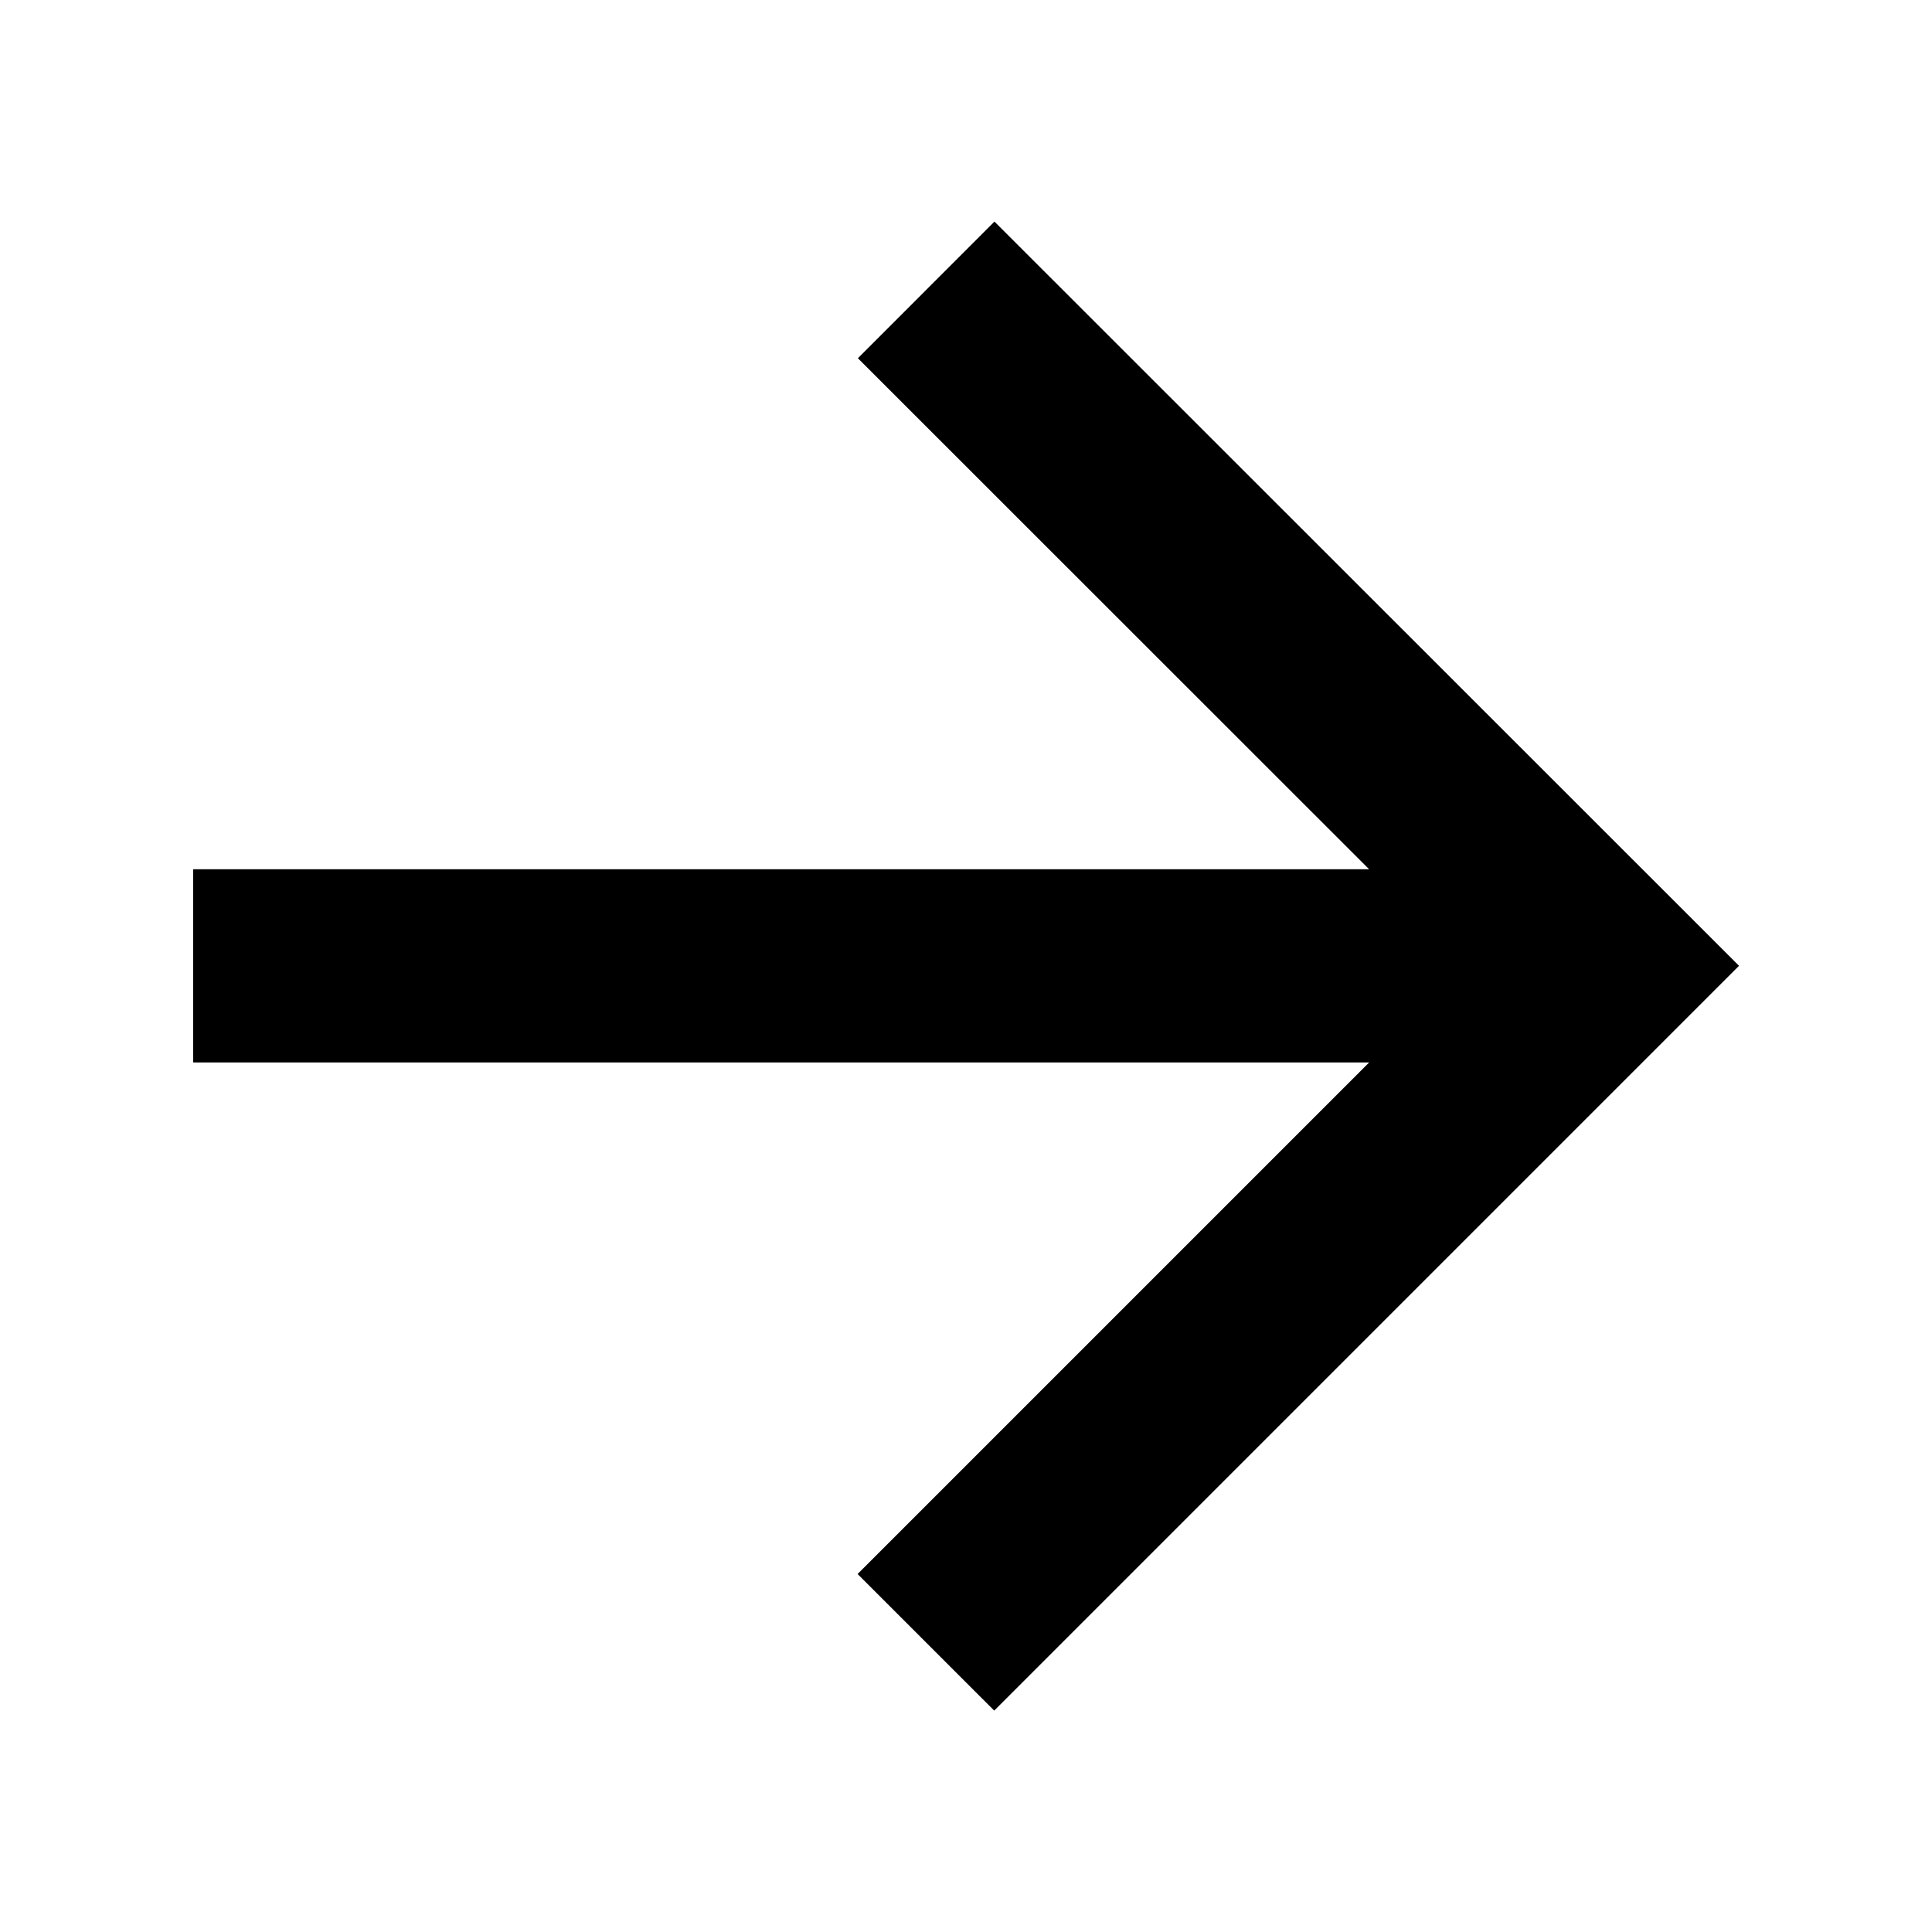 <svg width="100" height="100" viewBox="0 0 100 100" fill="none" xmlns="http://www.w3.org/2000/svg">
<path fill-rule="evenodd" clip-rule="evenodd" d="M51.461 88.541L90.011 49.99L51.473 11.469L44.404 18.542L70.864 44.991L9.999 44.991L9.999 54.991L70.868 54.991L44.389 81.47L51.461 88.541Z" fill="black"/>
</svg>
